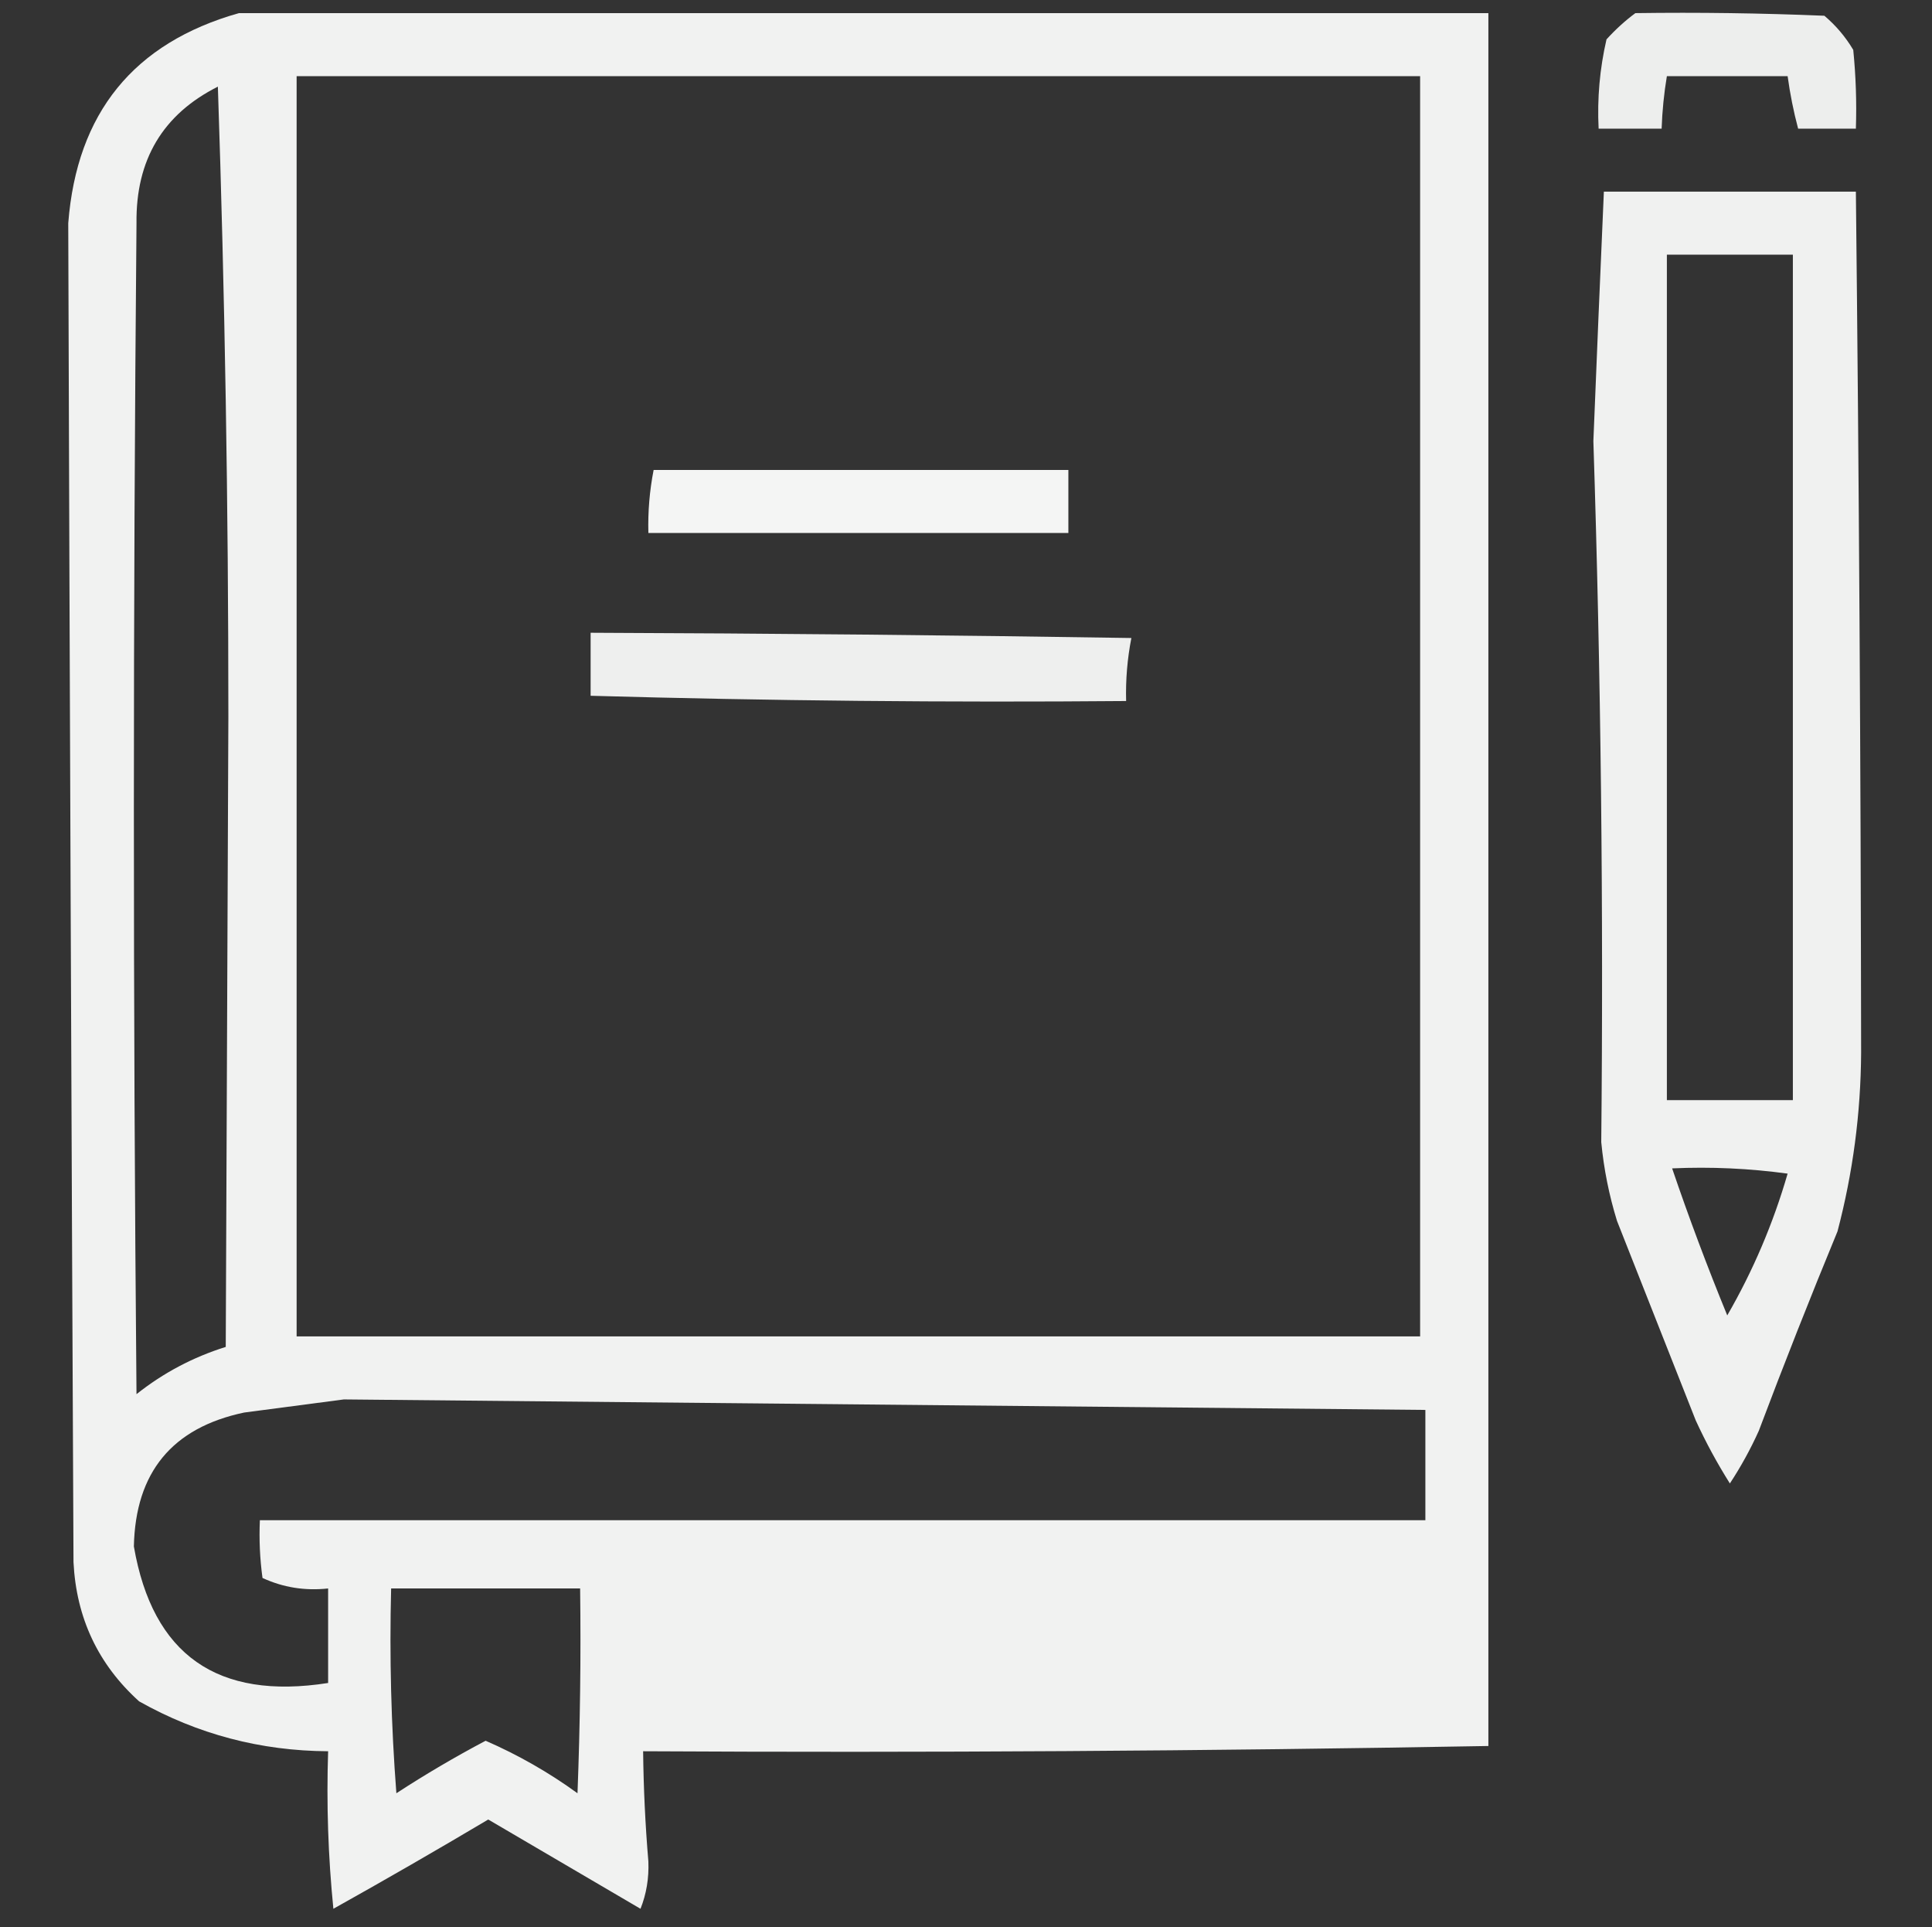 <svg xmlns="http://www.w3.org/2000/svg" xmlns:xlink="http://www.w3.org/1999/xlink" width="368px" height="367px" style="shape-rendering:geometricPrecision; text-rendering:geometricPrecision; image-rendering:optimizeQuality; fill-rule:evenodd; clip-rule:evenodd"><rect width="100%" height="100%" fill="#333333" stroke="none"/><g><path style="opacity:0.935" fill="#fefffe" d="M 45.5,2.5 C 124.833,2.5 204.167,2.5 283.5,2.5C 283.5,112.5 283.5,222.5 283.5,332.5C 229.846,333.465 176.179,333.798 122.5,333.5C 122.578,340.51 122.911,347.51 123.5,354.5C 123.622,357.691 123.122,360.691 122,363.5C 112.317,357.827 102.651,352.16 93,346.5C 83.264,352.286 73.431,357.953 63.5,363.5C 62.502,353.522 62.168,343.522 62.5,333.5C 49.629,333.429 37.629,330.262 26.5,324C 18.701,316.96 14.534,308.127 14,297.5C 13.601,212.493 13.267,127.493 13,42.5C 14.636,21.504 25.469,8.17 45.5,2.5 Z M 56.5,14.5 C 127.833,14.5 199.167,14.5 270.5,14.5C 270.5,94.5 270.5,174.5 270.5,254.5C 199.167,254.5 127.833,254.5 56.5,254.5C 56.5,174.5 56.5,94.5 56.5,14.5 Z M 41.5,16.5 C 42.833,56.161 43.5,96.161 43.5,136.5C 43.333,176.5 43.167,216.5 43,256.5C 36.763,258.451 31.096,261.451 26,265.5C 25.333,191.167 25.333,116.833 26,42.5C 25.85,30.439 31.017,21.773 41.5,16.5 Z M 65.5,266.5 C 134.182,267.153 202.849,267.82 271.5,268.5C 271.5,275.5 271.5,282.5 271.5,289.5C 197.5,289.5 123.5,289.5 49.5,289.5C 49.335,293.182 49.501,296.848 50,300.5C 53.922,302.312 58.089,302.979 62.5,302.5C 62.5,308.5 62.5,314.5 62.5,320.5C 41.398,323.815 29.065,315.148 25.5,294.5C 25.792,280.391 32.792,271.891 46.5,269C 52.977,268.138 59.311,267.305 65.5,266.5 Z M 74.5,302.5 C 86.5,302.5 98.5,302.5 110.5,302.5C 110.667,315.504 110.5,328.504 110,341.5C 104.533,337.534 98.699,334.201 92.5,331.5C 86.669,334.581 81.002,337.915 75.5,341.5C 74.501,328.517 74.168,315.517 74.5,302.5 Z"></path></g><g><path style="opacity:0.916" fill="#fefffe" d="M 311.5,2.5 C 323.505,2.333 335.505,2.5 347.5,3C 349.709,4.873 351.542,7.04 353,9.5C 353.499,14.489 353.666,19.489 353.5,24.5C 349.833,24.5 346.167,24.5 342.5,24.5C 341.626,21.211 340.959,17.877 340.5,14.5C 332.833,14.5 325.167,14.5 317.5,14.5C 316.949,17.807 316.616,21.14 316.5,24.5C 312.5,24.5 308.5,24.5 304.5,24.5C 304.211,18.755 304.711,13.088 306,7.5C 307.73,5.598 309.563,3.931 311.5,2.5 Z"></path></g><g><path style="opacity:0.931" fill="#fefffe" d="M 305.5,36.5 C 321.5,36.5 337.5,36.5 353.5,36.5C 354.097,91.166 354.43,145.833 354.5,200.5C 354.428,212.041 352.928,223.374 350,234.5C 344.804,247.087 339.804,259.754 335,272.5C 333.421,275.994 331.587,279.327 329.5,282.5C 327.079,278.66 324.912,274.66 323,270.5C 318,257.833 313,245.167 308,232.5C 306.488,227.607 305.488,222.607 305,217.5C 305.44,172.998 304.94,128.498 303.5,84C 304.136,68.159 304.802,52.325 305.5,36.5 Z M 317.5,48.5 C 325.5,48.5 333.5,48.5 341.5,48.5C 341.5,102.167 341.5,155.833 341.5,209.5C 333.5,209.5 325.5,209.5 317.5,209.5C 317.5,155.833 317.5,102.167 317.5,48.5 Z M 318.5,222.5 C 325.863,222.169 333.197,222.503 340.5,223.5C 337.751,232.993 333.918,241.993 329,250.5C 325.209,241.255 321.709,231.922 318.5,222.5 Z"></path></g><g><path style="opacity:0.948" fill="#fefffe" d="M 124.5,89.5 C 150.833,89.5 177.167,89.5 203.5,89.5C 203.5,93.5 203.5,97.5 203.5,101.5C 176.833,101.5 150.167,101.5 123.5,101.5C 123.395,97.452 123.728,93.452 124.5,89.5 Z"></path></g><g><path style="opacity:0.918" fill="#fefffe" d="M 112.5,120.5 C 146.836,120.626 181.169,120.959 215.5,121.5C 214.728,125.452 214.395,129.452 214.5,133.5C 180.482,133.791 146.482,133.458 112.5,132.5C 112.5,128.5 112.5,124.5 112.5,120.5 Z"></path></g></svg>